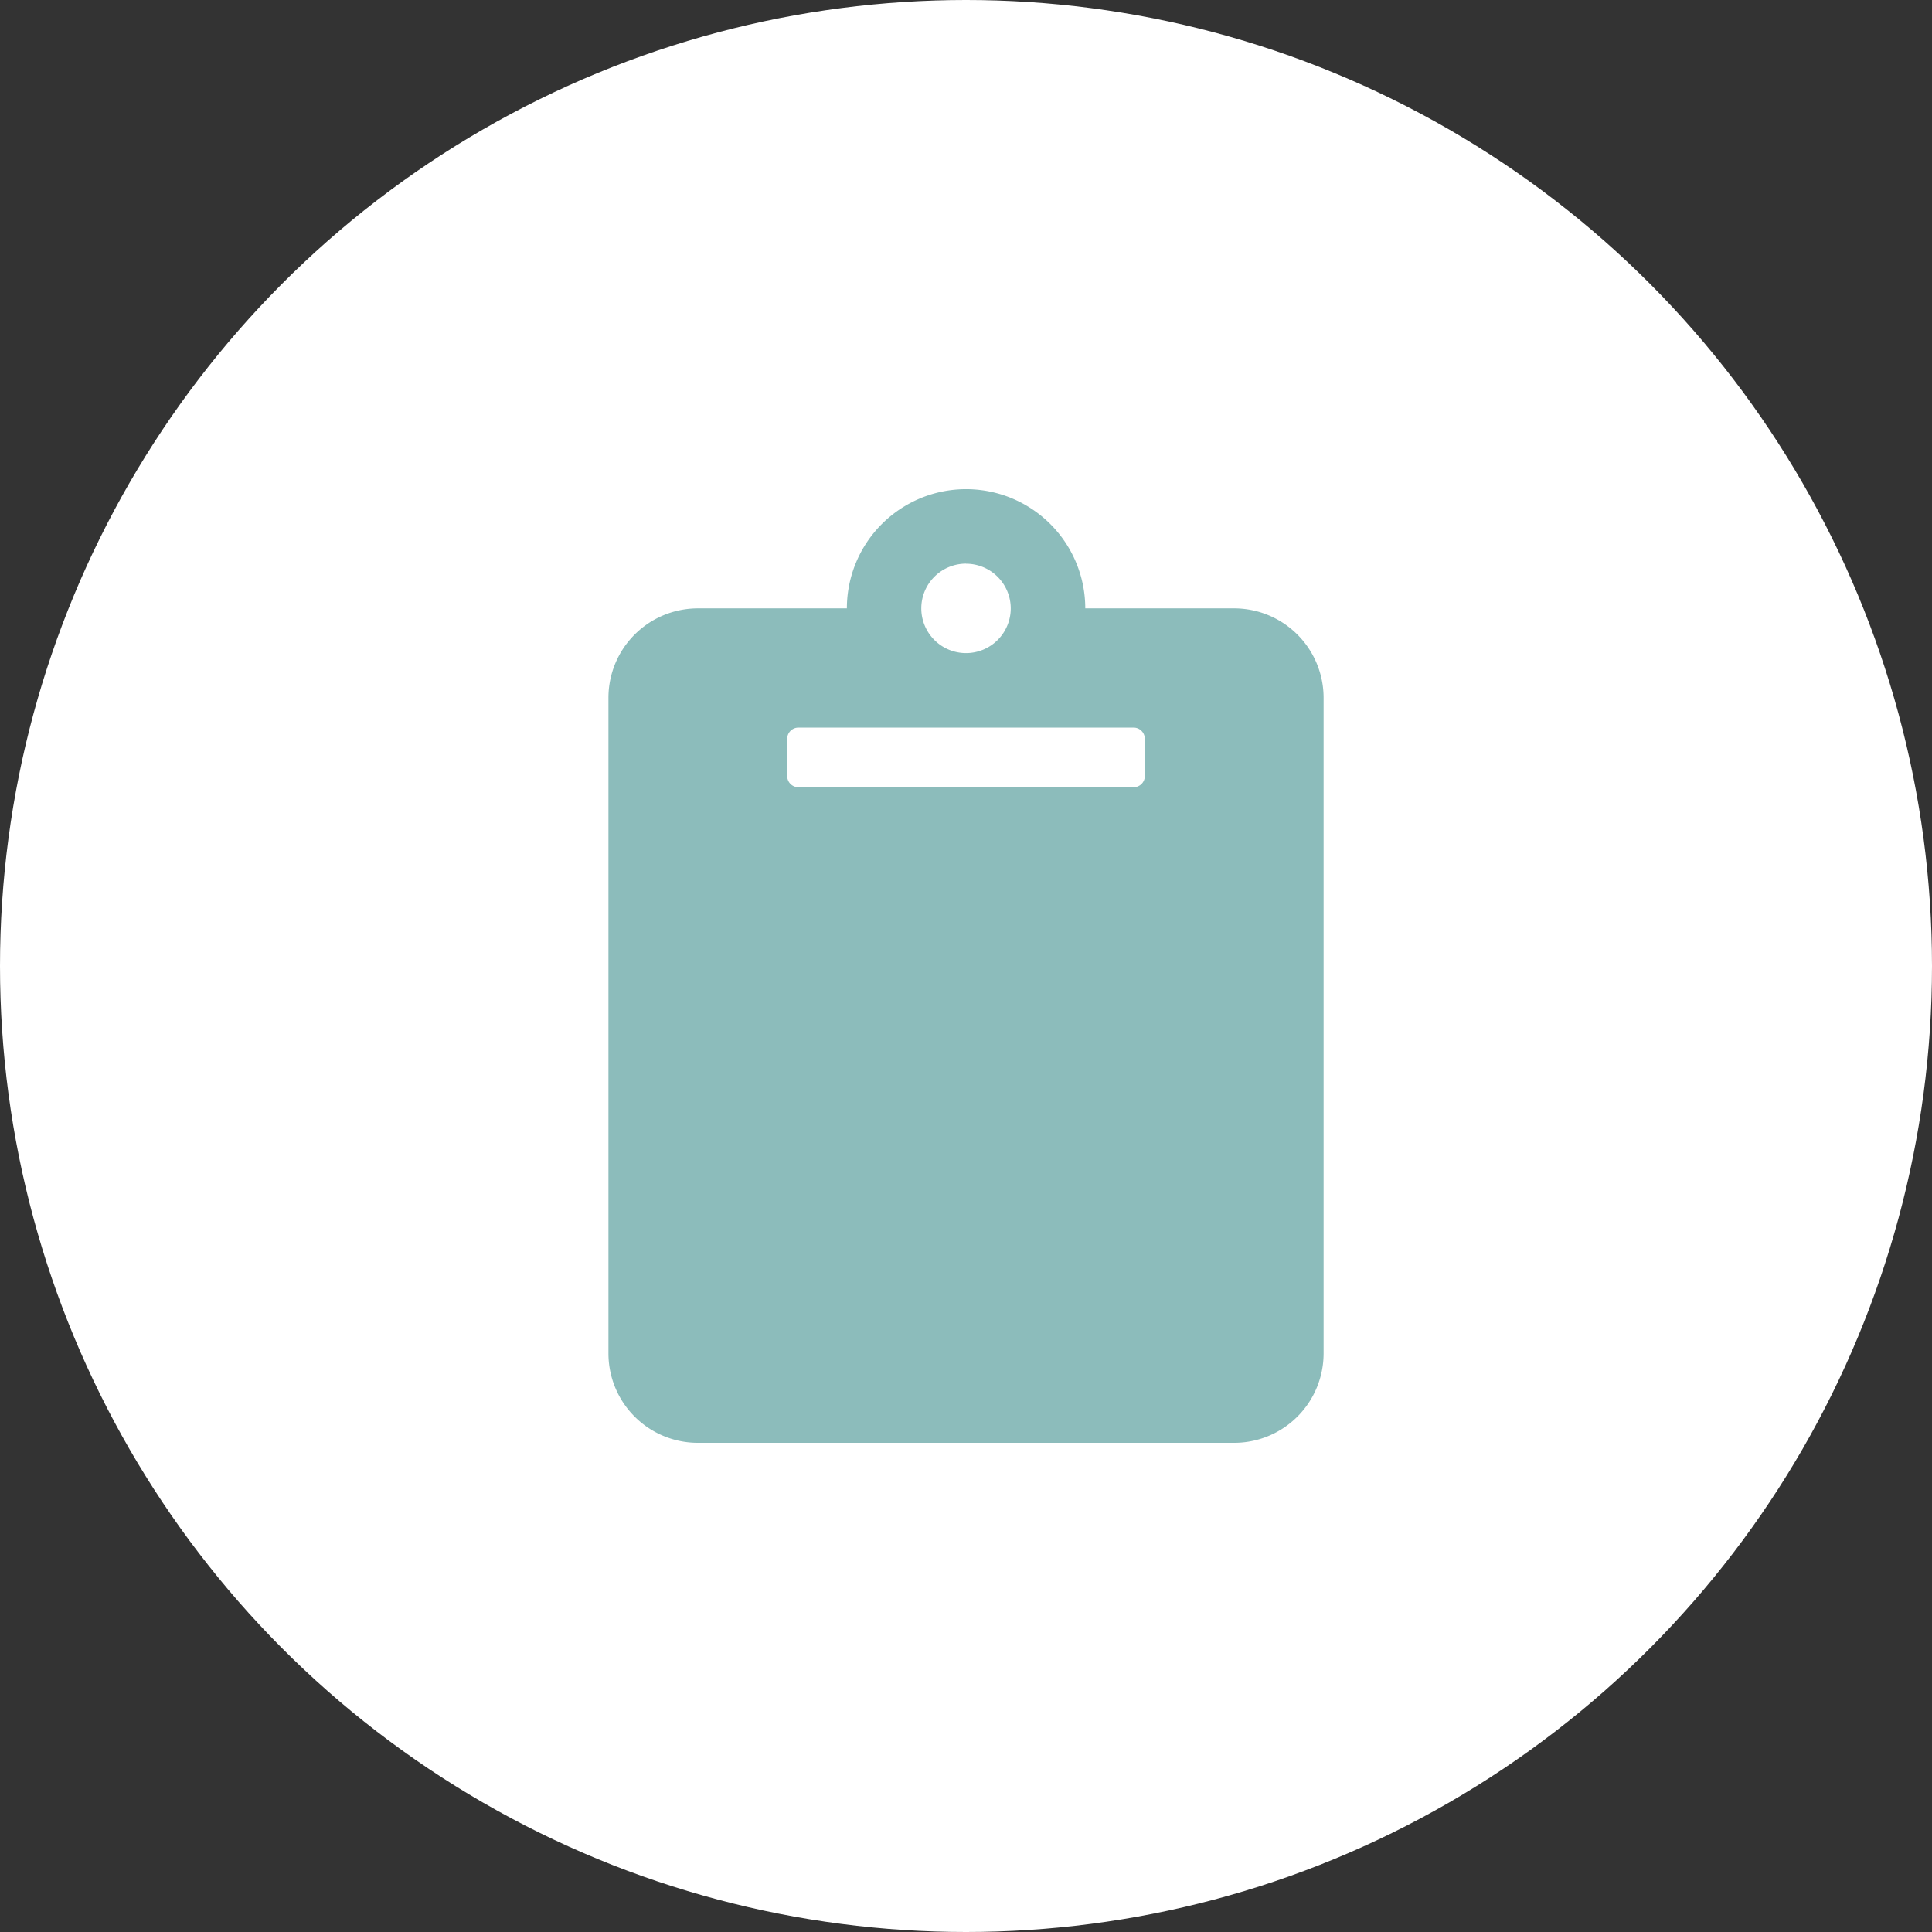 <svg xmlns="http://www.w3.org/2000/svg" width="108" height="108" viewBox="0 0 108 108"><rect x="0" y="0" width="108" height="108" fill="#333333" stroke="none"/><g id="Group_45" data-name="Group 45" transform="translate(13283 2293)"><circle id="Ellipse_42" data-name="Ellipse 42" cx="54" cy="54" r="54" transform="translate(-13283 -2293)" fill="#fff"></circle><path id="fa-solid_clipboard" d="M39.978,11.66V48.307a5,5,0,0,1-5,5H5a5,5,0,0,1-5-5V11.66a5,5,0,0,1,5-5h8.329a6.663,6.663,0,1,1,13.326,0h8.329A5,5,0,0,1,39.978,11.66Zm-19.989-7.5a2.5,2.5,0,1,0,2.5,2.5A2.5,2.5,0,0,0,19.989,4.164Zm9.994,11.868V13.951a.625.625,0,0,0-.625-.625H10.619a.625.625,0,0,0-.625.625v2.082a.625.625,0,0,0,.625.625h18.74a.625.625,0,0,0,.625-.625Z" transform="translate(-13248.988 -2265.652)" fill="#8cbcbb"></path></g></svg>